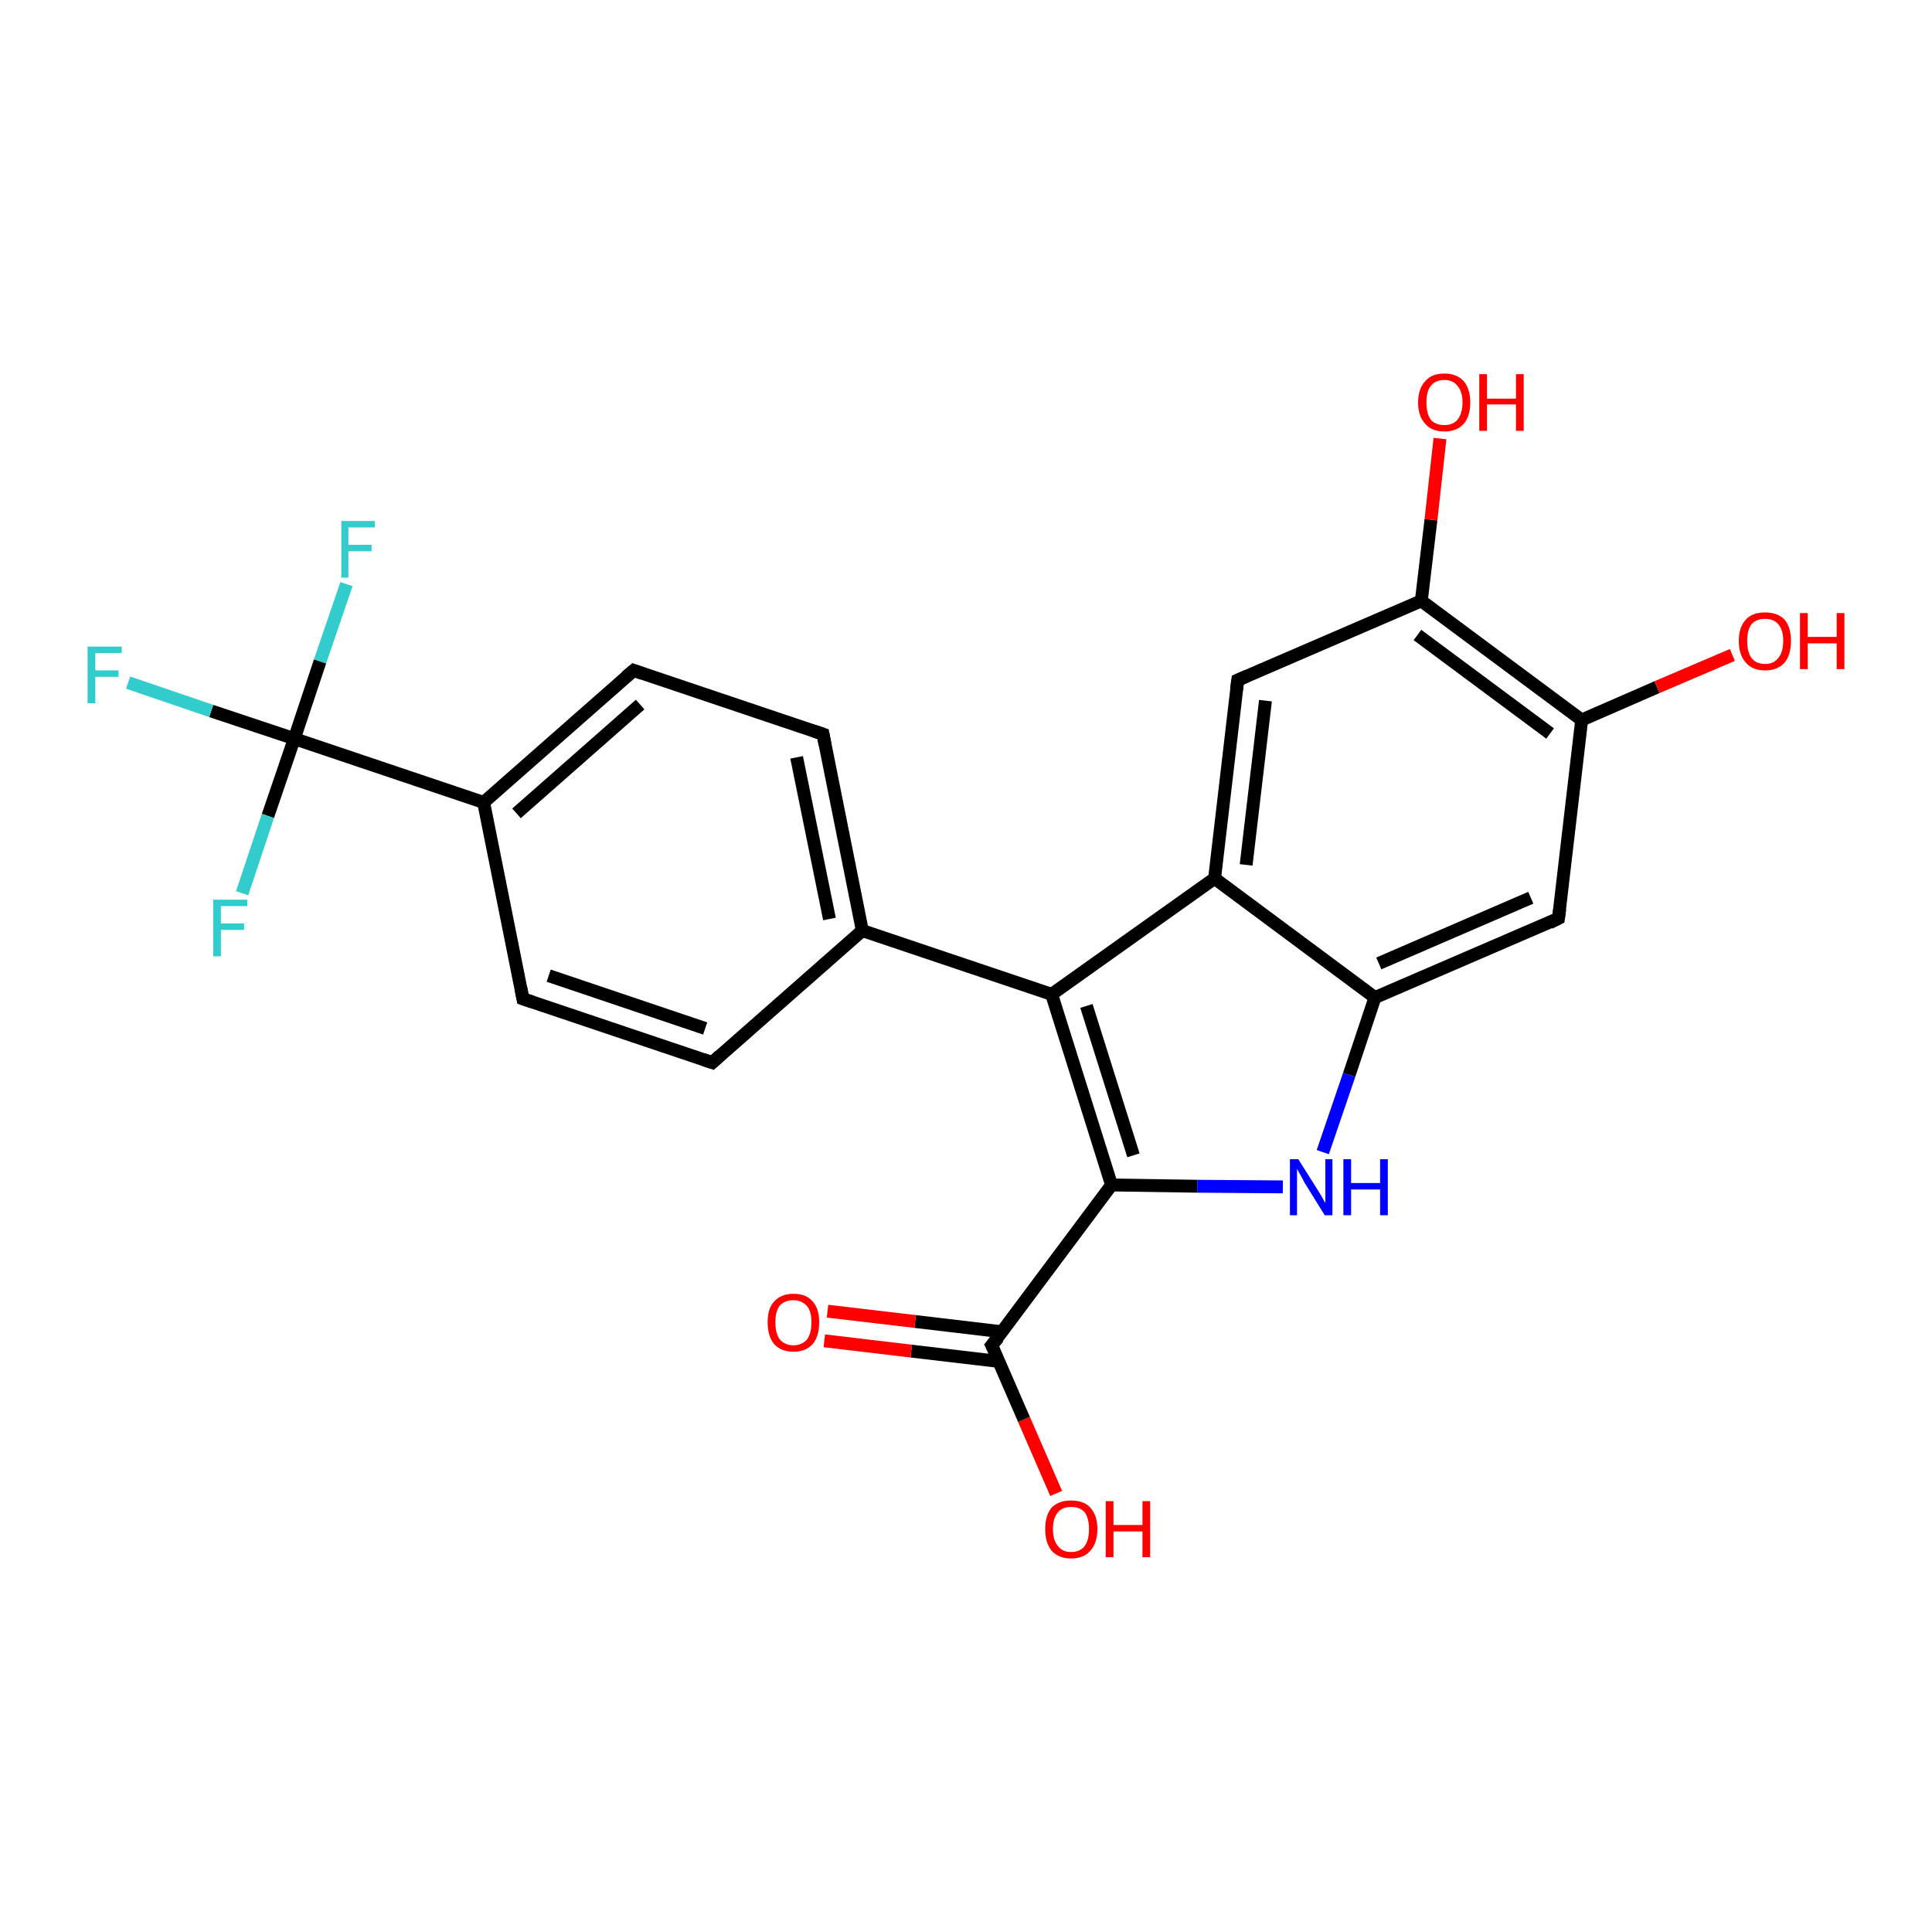 <?xml version='1.0' encoding='iso-8859-1'?>
<svg version='1.1' baseProfile='full'
              xmlns='http://www.w3.org/2000/svg'
                      xmlns:rdkit='http://www.rdkit.org/xml'
                      xmlns:xlink='http://www.w3.org/1999/xlink'
                  xml:space='preserve'
width='300px' height='300px' viewBox='0 0 300 300'>
<!-- END OF HEADER -->
<rect style='opacity:1.0;fill:#FFFFFF;stroke:none' width='300.0' height='300.0' x='0.0' y='0.0'> </rect>
<path class='bond-0 atom-0 atom-1' d='M 164.0,231.9 L 159.0,220.4' style='fill:none;fill-rule:evenodd;stroke:#FF0000;stroke-width:2.0px;stroke-linecap:butt;stroke-linejoin:miter;stroke-opacity:1' />
<path class='bond-0 atom-0 atom-1' d='M 159.0,220.4 L 154.0,208.9' style='fill:none;fill-rule:evenodd;stroke:#000000;stroke-width:2.0px;stroke-linecap:butt;stroke-linejoin:miter;stroke-opacity:1' />
<path class='bond-1 atom-1 atom-2' d='M 155.6,206.8 L 142.1,205.2' style='fill:none;fill-rule:evenodd;stroke:#000000;stroke-width:2.0px;stroke-linecap:butt;stroke-linejoin:miter;stroke-opacity:1' />
<path class='bond-1 atom-1 atom-2' d='M 142.1,205.2 L 128.5,203.6' style='fill:none;fill-rule:evenodd;stroke:#FF0000;stroke-width:2.0px;stroke-linecap:butt;stroke-linejoin:miter;stroke-opacity:1' />
<path class='bond-1 atom-1 atom-2' d='M 155.1,211.4 L 141.5,209.8' style='fill:none;fill-rule:evenodd;stroke:#000000;stroke-width:2.0px;stroke-linecap:butt;stroke-linejoin:miter;stroke-opacity:1' />
<path class='bond-1 atom-1 atom-2' d='M 141.5,209.8 L 128.0,208.2' style='fill:none;fill-rule:evenodd;stroke:#FF0000;stroke-width:2.0px;stroke-linecap:butt;stroke-linejoin:miter;stroke-opacity:1' />
<path class='bond-2 atom-1 atom-3' d='M 154.0,208.9 L 172.6,184.0' style='fill:none;fill-rule:evenodd;stroke:#000000;stroke-width:2.0px;stroke-linecap:butt;stroke-linejoin:miter;stroke-opacity:1' />
<path class='bond-3 atom-3 atom-4' d='M 172.6,184.0 L 185.9,184.2' style='fill:none;fill-rule:evenodd;stroke:#000000;stroke-width:2.0px;stroke-linecap:butt;stroke-linejoin:miter;stroke-opacity:1' />
<path class='bond-3 atom-3 atom-4' d='M 185.9,184.2 L 199.2,184.3' style='fill:none;fill-rule:evenodd;stroke:#0000FF;stroke-width:2.0px;stroke-linecap:butt;stroke-linejoin:miter;stroke-opacity:1' />
<path class='bond-4 atom-4 atom-5' d='M 205.4,178.9 L 209.5,166.9' style='fill:none;fill-rule:evenodd;stroke:#0000FF;stroke-width:2.0px;stroke-linecap:butt;stroke-linejoin:miter;stroke-opacity:1' />
<path class='bond-4 atom-4 atom-5' d='M 209.5,166.9 L 213.5,154.9' style='fill:none;fill-rule:evenodd;stroke:#000000;stroke-width:2.0px;stroke-linecap:butt;stroke-linejoin:miter;stroke-opacity:1' />
<path class='bond-5 atom-5 atom-6' d='M 213.5,154.9 L 242.0,142.6' style='fill:none;fill-rule:evenodd;stroke:#000000;stroke-width:2.0px;stroke-linecap:butt;stroke-linejoin:miter;stroke-opacity:1' />
<path class='bond-5 atom-5 atom-6' d='M 214.1,149.6 L 237.7,139.4' style='fill:none;fill-rule:evenodd;stroke:#000000;stroke-width:2.0px;stroke-linecap:butt;stroke-linejoin:miter;stroke-opacity:1' />
<path class='bond-6 atom-6 atom-7' d='M 242.0,142.6 L 245.6,111.8' style='fill:none;fill-rule:evenodd;stroke:#000000;stroke-width:2.0px;stroke-linecap:butt;stroke-linejoin:miter;stroke-opacity:1' />
<path class='bond-7 atom-7 atom-8' d='M 245.6,111.8 L 257.3,106.7' style='fill:none;fill-rule:evenodd;stroke:#000000;stroke-width:2.0px;stroke-linecap:butt;stroke-linejoin:miter;stroke-opacity:1' />
<path class='bond-7 atom-7 atom-8' d='M 257.3,106.7 L 269.0,101.7' style='fill:none;fill-rule:evenodd;stroke:#FF0000;stroke-width:2.0px;stroke-linecap:butt;stroke-linejoin:miter;stroke-opacity:1' />
<path class='bond-8 atom-7 atom-9' d='M 245.6,111.8 L 220.7,93.3' style='fill:none;fill-rule:evenodd;stroke:#000000;stroke-width:2.0px;stroke-linecap:butt;stroke-linejoin:miter;stroke-opacity:1' />
<path class='bond-8 atom-7 atom-9' d='M 240.7,113.9 L 220.1,98.6' style='fill:none;fill-rule:evenodd;stroke:#000000;stroke-width:2.0px;stroke-linecap:butt;stroke-linejoin:miter;stroke-opacity:1' />
<path class='bond-9 atom-9 atom-10' d='M 220.7,93.3 L 222.2,80.7' style='fill:none;fill-rule:evenodd;stroke:#000000;stroke-width:2.0px;stroke-linecap:butt;stroke-linejoin:miter;stroke-opacity:1' />
<path class='bond-9 atom-9 atom-10' d='M 222.2,80.7 L 223.6,68.1' style='fill:none;fill-rule:evenodd;stroke:#FF0000;stroke-width:2.0px;stroke-linecap:butt;stroke-linejoin:miter;stroke-opacity:1' />
<path class='bond-10 atom-9 atom-11' d='M 220.7,93.3 L 192.2,105.6' style='fill:none;fill-rule:evenodd;stroke:#000000;stroke-width:2.0px;stroke-linecap:butt;stroke-linejoin:miter;stroke-opacity:1' />
<path class='bond-11 atom-11 atom-12' d='M 192.2,105.6 L 188.6,136.4' style='fill:none;fill-rule:evenodd;stroke:#000000;stroke-width:2.0px;stroke-linecap:butt;stroke-linejoin:miter;stroke-opacity:1' />
<path class='bond-11 atom-11 atom-12' d='M 196.5,108.8 L 193.5,134.3' style='fill:none;fill-rule:evenodd;stroke:#000000;stroke-width:2.0px;stroke-linecap:butt;stroke-linejoin:miter;stroke-opacity:1' />
<path class='bond-12 atom-12 atom-13' d='M 188.6,136.4 L 163.3,154.4' style='fill:none;fill-rule:evenodd;stroke:#000000;stroke-width:2.0px;stroke-linecap:butt;stroke-linejoin:miter;stroke-opacity:1' />
<path class='bond-13 atom-13 atom-14' d='M 163.3,154.4 L 133.9,144.5' style='fill:none;fill-rule:evenodd;stroke:#000000;stroke-width:2.0px;stroke-linecap:butt;stroke-linejoin:miter;stroke-opacity:1' />
<path class='bond-14 atom-14 atom-15' d='M 133.9,144.5 L 127.8,114.0' style='fill:none;fill-rule:evenodd;stroke:#000000;stroke-width:2.0px;stroke-linecap:butt;stroke-linejoin:miter;stroke-opacity:1' />
<path class='bond-14 atom-14 atom-15' d='M 128.8,142.7 L 123.7,117.6' style='fill:none;fill-rule:evenodd;stroke:#000000;stroke-width:2.0px;stroke-linecap:butt;stroke-linejoin:miter;stroke-opacity:1' />
<path class='bond-15 atom-15 atom-16' d='M 127.8,114.0 L 98.4,104.1' style='fill:none;fill-rule:evenodd;stroke:#000000;stroke-width:2.0px;stroke-linecap:butt;stroke-linejoin:miter;stroke-opacity:1' />
<path class='bond-16 atom-16 atom-17' d='M 98.4,104.1 L 75.1,124.6' style='fill:none;fill-rule:evenodd;stroke:#000000;stroke-width:2.0px;stroke-linecap:butt;stroke-linejoin:miter;stroke-opacity:1' />
<path class='bond-16 atom-16 atom-17' d='M 99.4,109.4 L 80.2,126.3' style='fill:none;fill-rule:evenodd;stroke:#000000;stroke-width:2.0px;stroke-linecap:butt;stroke-linejoin:miter;stroke-opacity:1' />
<path class='bond-17 atom-17 atom-18' d='M 75.1,124.6 L 81.2,155.1' style='fill:none;fill-rule:evenodd;stroke:#000000;stroke-width:2.0px;stroke-linecap:butt;stroke-linejoin:miter;stroke-opacity:1' />
<path class='bond-18 atom-18 atom-19' d='M 81.2,155.1 L 110.6,165.0' style='fill:none;fill-rule:evenodd;stroke:#000000;stroke-width:2.0px;stroke-linecap:butt;stroke-linejoin:miter;stroke-opacity:1' />
<path class='bond-18 atom-18 atom-19' d='M 85.2,151.5 L 109.5,159.7' style='fill:none;fill-rule:evenodd;stroke:#000000;stroke-width:2.0px;stroke-linecap:butt;stroke-linejoin:miter;stroke-opacity:1' />
<path class='bond-19 atom-17 atom-20' d='M 75.1,124.6 L 45.7,114.7' style='fill:none;fill-rule:evenodd;stroke:#000000;stroke-width:2.0px;stroke-linecap:butt;stroke-linejoin:miter;stroke-opacity:1' />
<path class='bond-20 atom-20 atom-21' d='M 45.7,114.7 L 32.8,110.4' style='fill:none;fill-rule:evenodd;stroke:#000000;stroke-width:2.0px;stroke-linecap:butt;stroke-linejoin:miter;stroke-opacity:1' />
<path class='bond-20 atom-20 atom-21' d='M 32.8,110.4 L 19.9,106.0' style='fill:none;fill-rule:evenodd;stroke:#33CCCC;stroke-width:2.0px;stroke-linecap:butt;stroke-linejoin:miter;stroke-opacity:1' />
<path class='bond-21 atom-20 atom-22' d='M 45.7,114.7 L 49.7,102.7' style='fill:none;fill-rule:evenodd;stroke:#000000;stroke-width:2.0px;stroke-linecap:butt;stroke-linejoin:miter;stroke-opacity:1' />
<path class='bond-21 atom-20 atom-22' d='M 49.7,102.7 L 53.8,90.7' style='fill:none;fill-rule:evenodd;stroke:#33CCCC;stroke-width:2.0px;stroke-linecap:butt;stroke-linejoin:miter;stroke-opacity:1' />
<path class='bond-22 atom-20 atom-23' d='M 45.7,114.7 L 41.6,126.7' style='fill:none;fill-rule:evenodd;stroke:#000000;stroke-width:2.0px;stroke-linecap:butt;stroke-linejoin:miter;stroke-opacity:1' />
<path class='bond-22 atom-20 atom-23' d='M 41.6,126.7 L 37.6,138.7' style='fill:none;fill-rule:evenodd;stroke:#33CCCC;stroke-width:2.0px;stroke-linecap:butt;stroke-linejoin:miter;stroke-opacity:1' />
<path class='bond-23 atom-13 atom-3' d='M 163.3,154.4 L 172.6,184.0' style='fill:none;fill-rule:evenodd;stroke:#000000;stroke-width:2.0px;stroke-linecap:butt;stroke-linejoin:miter;stroke-opacity:1' />
<path class='bond-23 atom-13 atom-3' d='M 168.7,156.2 L 176.0,179.4' style='fill:none;fill-rule:evenodd;stroke:#000000;stroke-width:2.0px;stroke-linecap:butt;stroke-linejoin:miter;stroke-opacity:1' />
<path class='bond-24 atom-19 atom-14' d='M 110.6,165.0 L 133.9,144.5' style='fill:none;fill-rule:evenodd;stroke:#000000;stroke-width:2.0px;stroke-linecap:butt;stroke-linejoin:miter;stroke-opacity:1' />
<path class='bond-25 atom-12 atom-5' d='M 188.6,136.4 L 213.5,154.9' style='fill:none;fill-rule:evenodd;stroke:#000000;stroke-width:2.0px;stroke-linecap:butt;stroke-linejoin:miter;stroke-opacity:1' />
<path d='M 154.3,209.5 L 154.0,208.9 L 155.0,207.7' style='fill:none;stroke:#000000;stroke-width:2.0px;stroke-linecap:butt;stroke-linejoin:miter;stroke-opacity:1;' />
<path d='M 240.6,143.3 L 242.0,142.6 L 242.2,141.1' style='fill:none;stroke:#000000;stroke-width:2.0px;stroke-linecap:butt;stroke-linejoin:miter;stroke-opacity:1;' />
<path d='M 193.6,105.0 L 192.2,105.6 L 192.0,107.1' style='fill:none;stroke:#000000;stroke-width:2.0px;stroke-linecap:butt;stroke-linejoin:miter;stroke-opacity:1;' />
<path d='M 128.1,115.6 L 127.8,114.0 L 126.3,113.5' style='fill:none;stroke:#000000;stroke-width:2.0px;stroke-linecap:butt;stroke-linejoin:miter;stroke-opacity:1;' />
<path d='M 99.8,104.6 L 98.4,104.1 L 97.2,105.1' style='fill:none;stroke:#000000;stroke-width:2.0px;stroke-linecap:butt;stroke-linejoin:miter;stroke-opacity:1;' />
<path d='M 80.9,153.5 L 81.2,155.1 L 82.7,155.6' style='fill:none;stroke:#000000;stroke-width:2.0px;stroke-linecap:butt;stroke-linejoin:miter;stroke-opacity:1;' />
<path d='M 109.1,164.5 L 110.6,165.0 L 111.8,163.9' style='fill:none;stroke:#000000;stroke-width:2.0px;stroke-linecap:butt;stroke-linejoin:miter;stroke-opacity:1;' />
<path class='atom-0' d='M 162.3 237.4
Q 162.3 235.3, 163.3 234.1
Q 164.4 233.0, 166.3 233.0
Q 168.3 233.0, 169.3 234.1
Q 170.4 235.3, 170.4 237.4
Q 170.4 239.6, 169.3 240.8
Q 168.3 242.0, 166.3 242.0
Q 164.4 242.0, 163.3 240.8
Q 162.3 239.6, 162.3 237.4
M 166.3 241.0
Q 167.7 241.0, 168.4 240.1
Q 169.1 239.2, 169.1 237.4
Q 169.1 235.7, 168.4 234.8
Q 167.7 234.0, 166.3 234.0
Q 165.0 234.0, 164.3 234.8
Q 163.5 235.7, 163.5 237.4
Q 163.5 239.2, 164.3 240.1
Q 165.0 241.0, 166.3 241.0
' fill='#FF0000'/>
<path class='atom-0' d='M 171.7 233.1
L 172.9 233.1
L 172.9 236.8
L 177.4 236.8
L 177.4 233.1
L 178.6 233.1
L 178.6 241.8
L 177.4 241.8
L 177.4 237.8
L 172.9 237.8
L 172.9 241.8
L 171.7 241.8
L 171.7 233.1
' fill='#FF0000'/>
<path class='atom-2' d='M 119.2 205.3
Q 119.2 203.2, 120.2 202.1
Q 121.3 200.9, 123.2 200.9
Q 125.2 200.9, 126.2 202.1
Q 127.2 203.2, 127.2 205.3
Q 127.2 207.5, 126.2 208.7
Q 125.1 209.9, 123.2 209.9
Q 121.3 209.9, 120.2 208.7
Q 119.2 207.5, 119.2 205.3
M 123.2 208.9
Q 124.5 208.9, 125.3 208.0
Q 126.0 207.1, 126.0 205.3
Q 126.0 203.6, 125.3 202.8
Q 124.5 201.9, 123.2 201.9
Q 121.9 201.9, 121.1 202.7
Q 120.4 203.6, 120.4 205.3
Q 120.4 207.1, 121.1 208.0
Q 121.9 208.9, 123.2 208.9
' fill='#FF0000'/>
<path class='atom-4' d='M 201.6 180.0
L 204.5 184.6
Q 204.8 185.1, 205.3 185.9
Q 205.7 186.7, 205.8 186.8
L 205.8 180.0
L 206.9 180.0
L 206.9 188.7
L 205.7 188.7
L 202.6 183.7
Q 202.3 183.1, 201.9 182.4
Q 201.5 181.7, 201.4 181.5
L 201.4 188.7
L 200.3 188.7
L 200.3 180.0
L 201.6 180.0
' fill='#0000FF'/>
<path class='atom-4' d='M 208.6 180.0
L 209.8 180.0
L 209.8 183.7
L 214.3 183.7
L 214.3 180.0
L 215.5 180.0
L 215.5 188.7
L 214.3 188.7
L 214.3 184.7
L 209.8 184.7
L 209.8 188.7
L 208.6 188.7
L 208.6 180.0
' fill='#0000FF'/>
<path class='atom-8' d='M 270.0 99.5
Q 270.0 97.4, 271.1 96.2
Q 272.1 95.1, 274.1 95.1
Q 276.0 95.1, 277.1 96.2
Q 278.1 97.4, 278.1 99.5
Q 278.1 101.7, 277.1 102.9
Q 276.0 104.1, 274.1 104.1
Q 272.1 104.1, 271.1 102.9
Q 270.0 101.7, 270.0 99.5
M 274.1 103.1
Q 275.4 103.1, 276.1 102.2
Q 276.9 101.3, 276.9 99.5
Q 276.9 97.8, 276.1 96.9
Q 275.4 96.1, 274.1 96.1
Q 272.7 96.1, 272.0 96.9
Q 271.3 97.8, 271.3 99.5
Q 271.3 101.3, 272.0 102.2
Q 272.7 103.1, 274.1 103.1
' fill='#FF0000'/>
<path class='atom-8' d='M 279.5 95.2
L 280.7 95.2
L 280.7 98.9
L 285.2 98.9
L 285.2 95.2
L 286.4 95.2
L 286.4 103.9
L 285.2 103.9
L 285.2 99.9
L 280.7 99.9
L 280.7 103.9
L 279.5 103.9
L 279.5 95.2
' fill='#FF0000'/>
<path class='atom-10' d='M 220.2 62.5
Q 220.2 60.4, 221.3 59.2
Q 222.3 58.0, 224.3 58.0
Q 226.2 58.0, 227.3 59.2
Q 228.3 60.4, 228.3 62.5
Q 228.3 64.6, 227.3 65.8
Q 226.2 67.0, 224.3 67.0
Q 222.3 67.0, 221.3 65.8
Q 220.2 64.6, 220.2 62.5
M 224.3 66.0
Q 225.6 66.0, 226.3 65.2
Q 227.1 64.2, 227.1 62.5
Q 227.1 60.8, 226.3 59.9
Q 225.6 59.0, 224.3 59.0
Q 222.9 59.0, 222.2 59.9
Q 221.5 60.7, 221.5 62.5
Q 221.5 64.3, 222.2 65.2
Q 222.9 66.0, 224.3 66.0
' fill='#FF0000'/>
<path class='atom-10' d='M 229.7 58.1
L 230.9 58.1
L 230.9 61.9
L 235.4 61.9
L 235.4 58.1
L 236.6 58.1
L 236.6 66.9
L 235.4 66.9
L 235.4 62.8
L 230.9 62.8
L 230.9 66.9
L 229.7 66.9
L 229.7 58.1
' fill='#FF0000'/>
<path class='atom-21' d='M 13.6 100.4
L 18.9 100.4
L 18.9 101.4
L 14.8 101.4
L 14.8 104.1
L 18.4 104.1
L 18.4 105.1
L 14.8 105.1
L 14.8 109.2
L 13.6 109.2
L 13.6 100.4
' fill='#33CCCC'/>
<path class='atom-22' d='M 53.0 80.9
L 58.2 80.9
L 58.2 81.9
L 54.1 81.9
L 54.1 84.6
L 57.7 84.6
L 57.7 85.6
L 54.1 85.6
L 54.1 89.7
L 53.0 89.7
L 53.0 80.9
' fill='#33CCCC'/>
<path class='atom-23' d='M 33.1 139.7
L 38.4 139.7
L 38.4 140.7
L 34.3 140.7
L 34.3 143.4
L 37.9 143.4
L 37.9 144.4
L 34.3 144.4
L 34.3 148.5
L 33.1 148.5
L 33.1 139.7
' fill='#33CCCC'/>
</svg>
